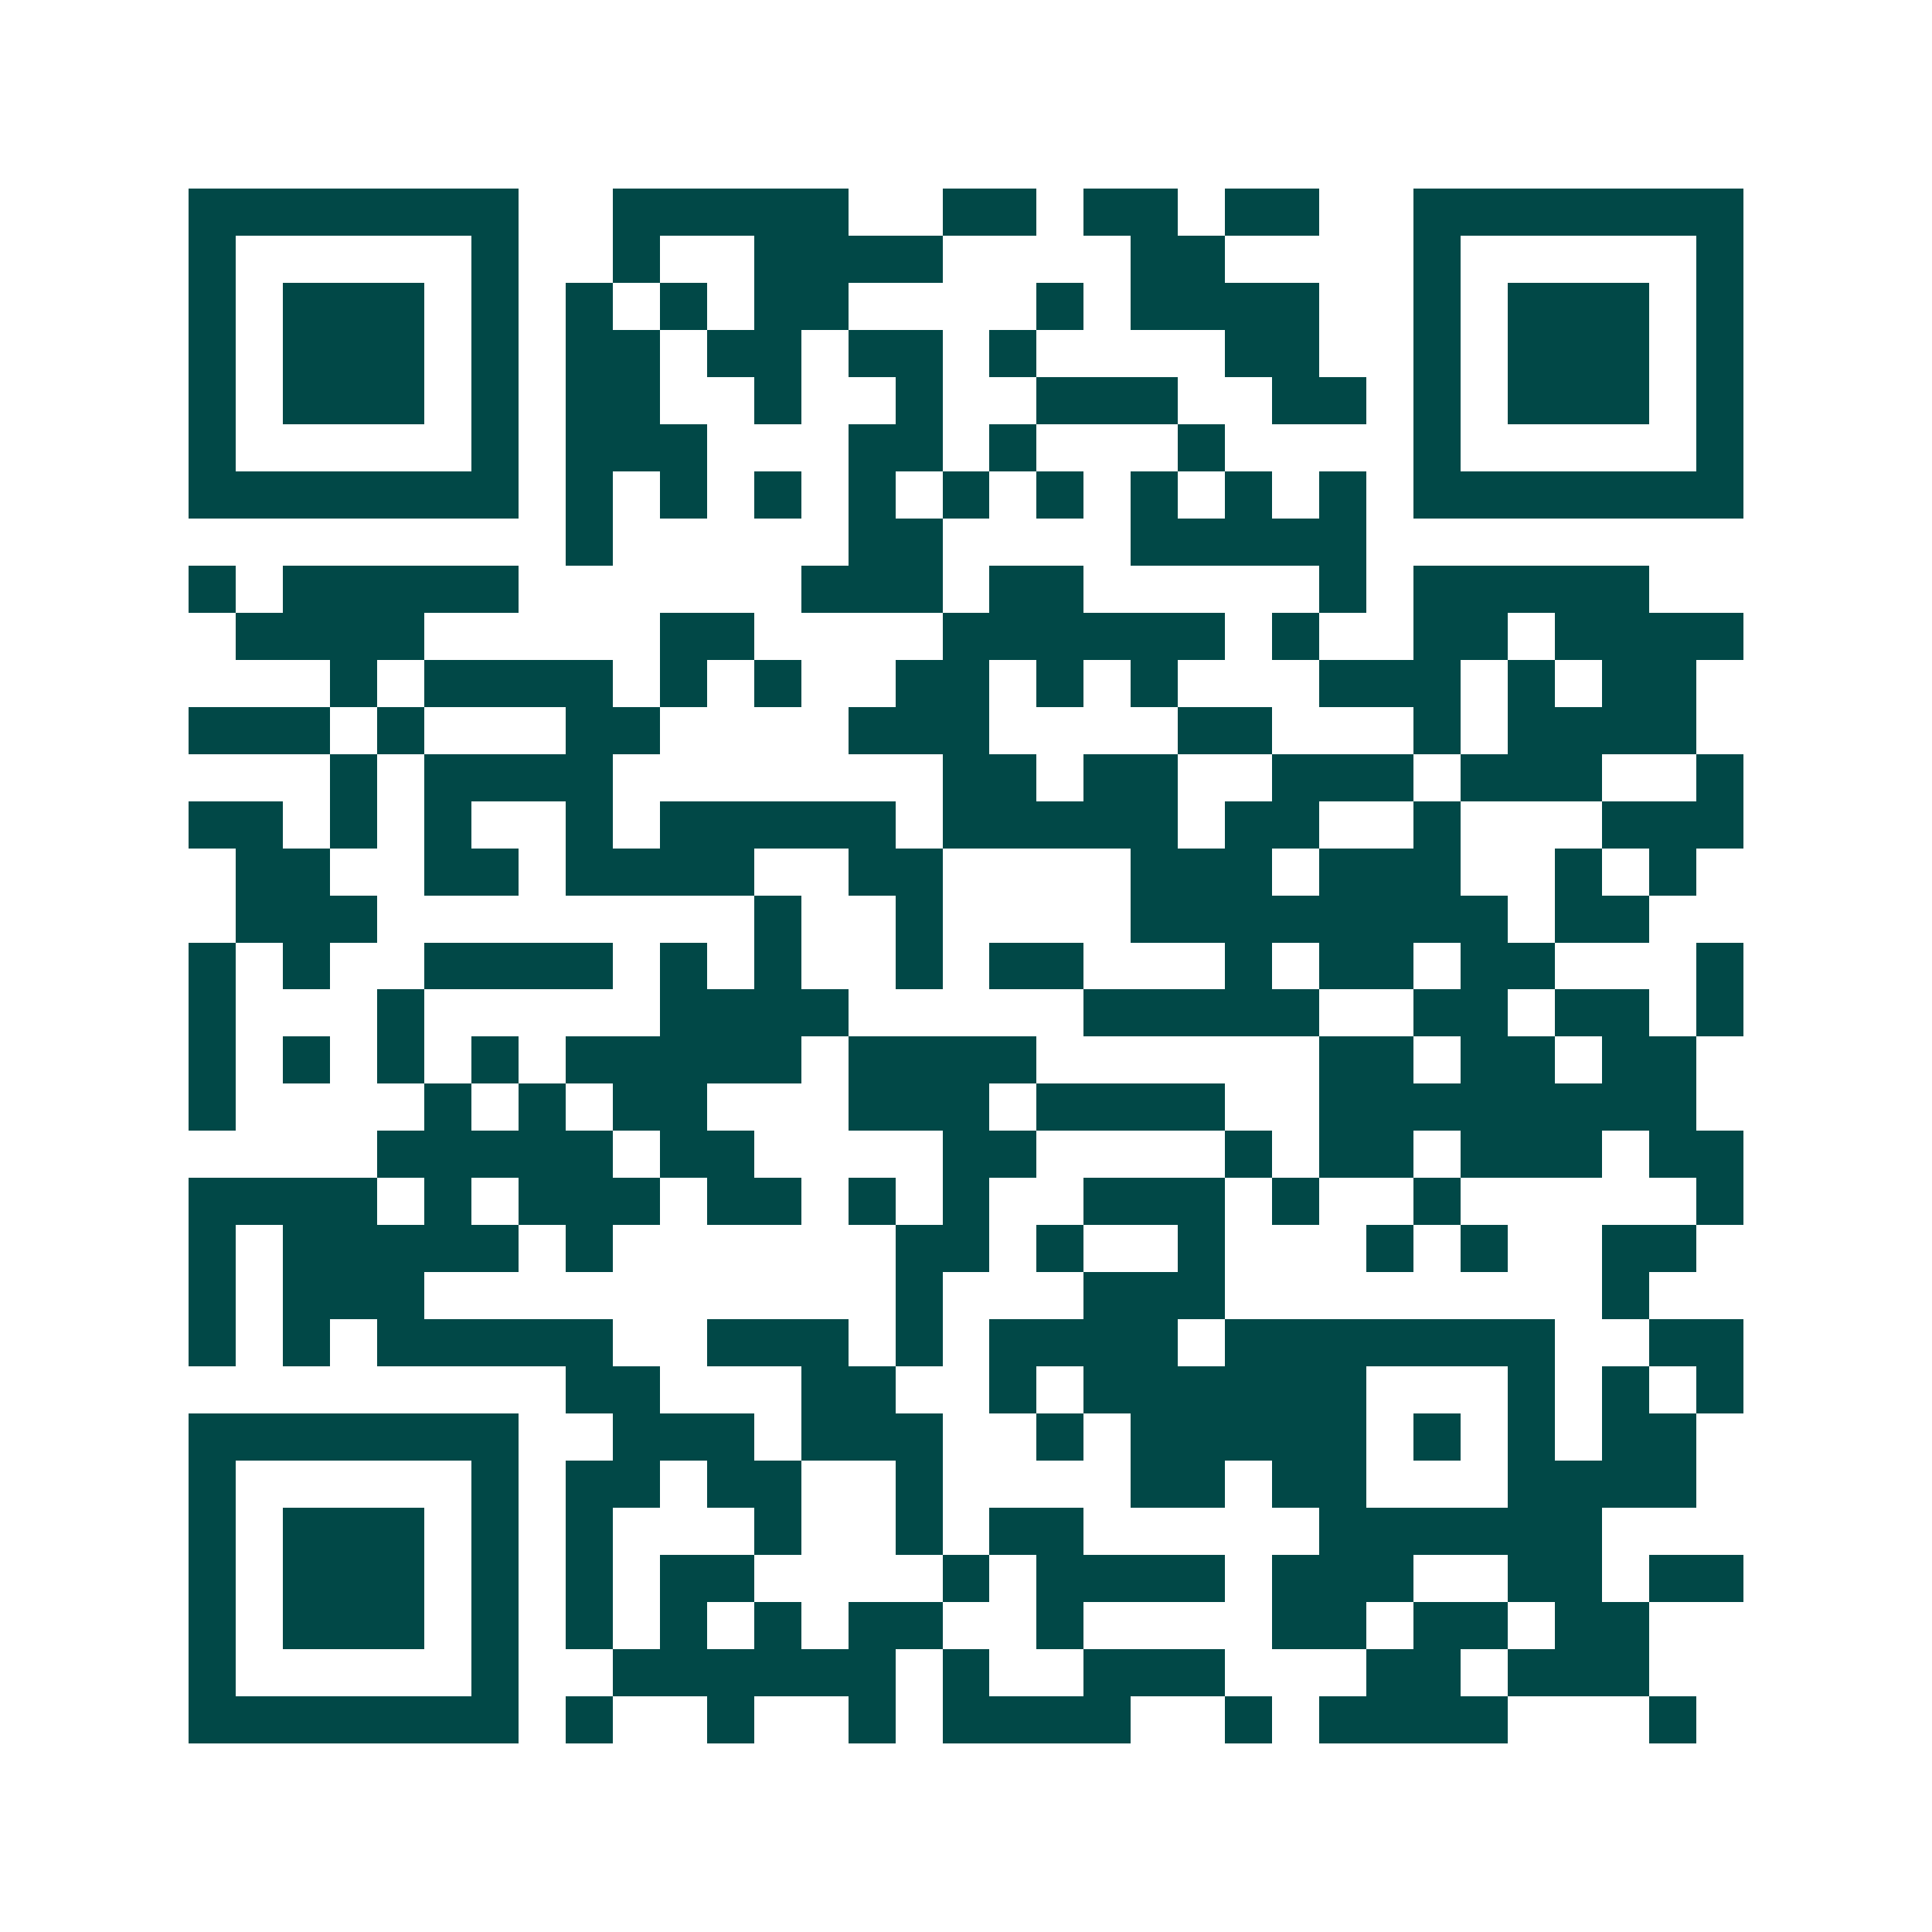 <svg xmlns="http://www.w3.org/2000/svg" width="200" height="200" viewBox="0 0 41 41" shape-rendering="crispEdges"><path fill="#ffffff" d="M0 0h41v41H0z"/><path stroke="#014847" d="M4 4.5h7m2 0h5m2 0h2m1 0h2m1 0h2m2 0h7M4 5.5h1m5 0h1m2 0h1m2 0h4m4 0h2m4 0h1m5 0h1M4 6.5h1m1 0h3m1 0h1m1 0h1m1 0h1m1 0h2m4 0h1m1 0h4m2 0h1m1 0h3m1 0h1M4 7.5h1m1 0h3m1 0h1m1 0h2m1 0h2m1 0h2m1 0h1m4 0h2m2 0h1m1 0h3m1 0h1M4 8.5h1m1 0h3m1 0h1m1 0h2m2 0h1m2 0h1m2 0h3m2 0h2m1 0h1m1 0h3m1 0h1M4 9.5h1m5 0h1m1 0h3m3 0h2m1 0h1m3 0h1m4 0h1m5 0h1M4 10.5h7m1 0h1m1 0h1m1 0h1m1 0h1m1 0h1m1 0h1m1 0h1m1 0h1m1 0h1m1 0h7M12 11.5h1m5 0h2m4 0h5M4 12.5h1m1 0h5m6 0h3m1 0h2m5 0h1m1 0h5M5 13.5h4m5 0h2m4 0h6m1 0h1m2 0h2m1 0h4M7 14.5h1m1 0h4m1 0h1m1 0h1m2 0h2m1 0h1m1 0h1m3 0h3m1 0h1m1 0h2M4 15.5h3m1 0h1m3 0h2m4 0h3m4 0h2m3 0h1m1 0h4M7 16.5h1m1 0h4m7 0h2m1 0h2m2 0h3m1 0h3m2 0h1M4 17.5h2m1 0h1m1 0h1m2 0h1m1 0h5m1 0h5m1 0h2m2 0h1m3 0h3M5 18.5h2m2 0h2m1 0h4m2 0h2m4 0h3m1 0h3m2 0h1m1 0h1M5 19.5h3m8 0h1m2 0h1m4 0h8m1 0h2M4 20.5h1m1 0h1m2 0h4m1 0h1m1 0h1m2 0h1m1 0h2m3 0h1m1 0h2m1 0h2m3 0h1M4 21.5h1m3 0h1m5 0h4m5 0h5m2 0h2m1 0h2m1 0h1M4 22.5h1m1 0h1m1 0h1m1 0h1m1 0h5m1 0h4m6 0h2m1 0h2m1 0h2M4 23.5h1m4 0h1m1 0h1m1 0h2m3 0h3m1 0h4m2 0h8M8 24.5h5m1 0h2m4 0h2m4 0h1m1 0h2m1 0h3m1 0h2M4 25.5h4m1 0h1m1 0h3m1 0h2m1 0h1m1 0h1m2 0h3m1 0h1m2 0h1m5 0h1M4 26.5h1m1 0h5m1 0h1m6 0h2m1 0h1m2 0h1m3 0h1m1 0h1m2 0h2M4 27.5h1m1 0h3m10 0h1m3 0h3m8 0h1M4 28.5h1m1 0h1m1 0h5m2 0h3m1 0h1m1 0h4m1 0h7m2 0h2M12 29.5h2m3 0h2m2 0h1m1 0h6m3 0h1m1 0h1m1 0h1M4 30.5h7m2 0h3m1 0h3m2 0h1m1 0h5m1 0h1m1 0h1m1 0h2M4 31.5h1m5 0h1m1 0h2m1 0h2m2 0h1m4 0h2m1 0h2m3 0h4M4 32.5h1m1 0h3m1 0h1m1 0h1m3 0h1m2 0h1m1 0h2m5 0h6M4 33.5h1m1 0h3m1 0h1m1 0h1m1 0h2m4 0h1m1 0h4m1 0h3m2 0h2m1 0h2M4 34.5h1m1 0h3m1 0h1m1 0h1m1 0h1m1 0h1m1 0h2m2 0h1m4 0h2m1 0h2m1 0h2M4 35.5h1m5 0h1m2 0h6m1 0h1m2 0h3m3 0h2m1 0h3M4 36.5h7m1 0h1m2 0h1m2 0h1m1 0h4m2 0h1m1 0h4m3 0h1"/></svg>
